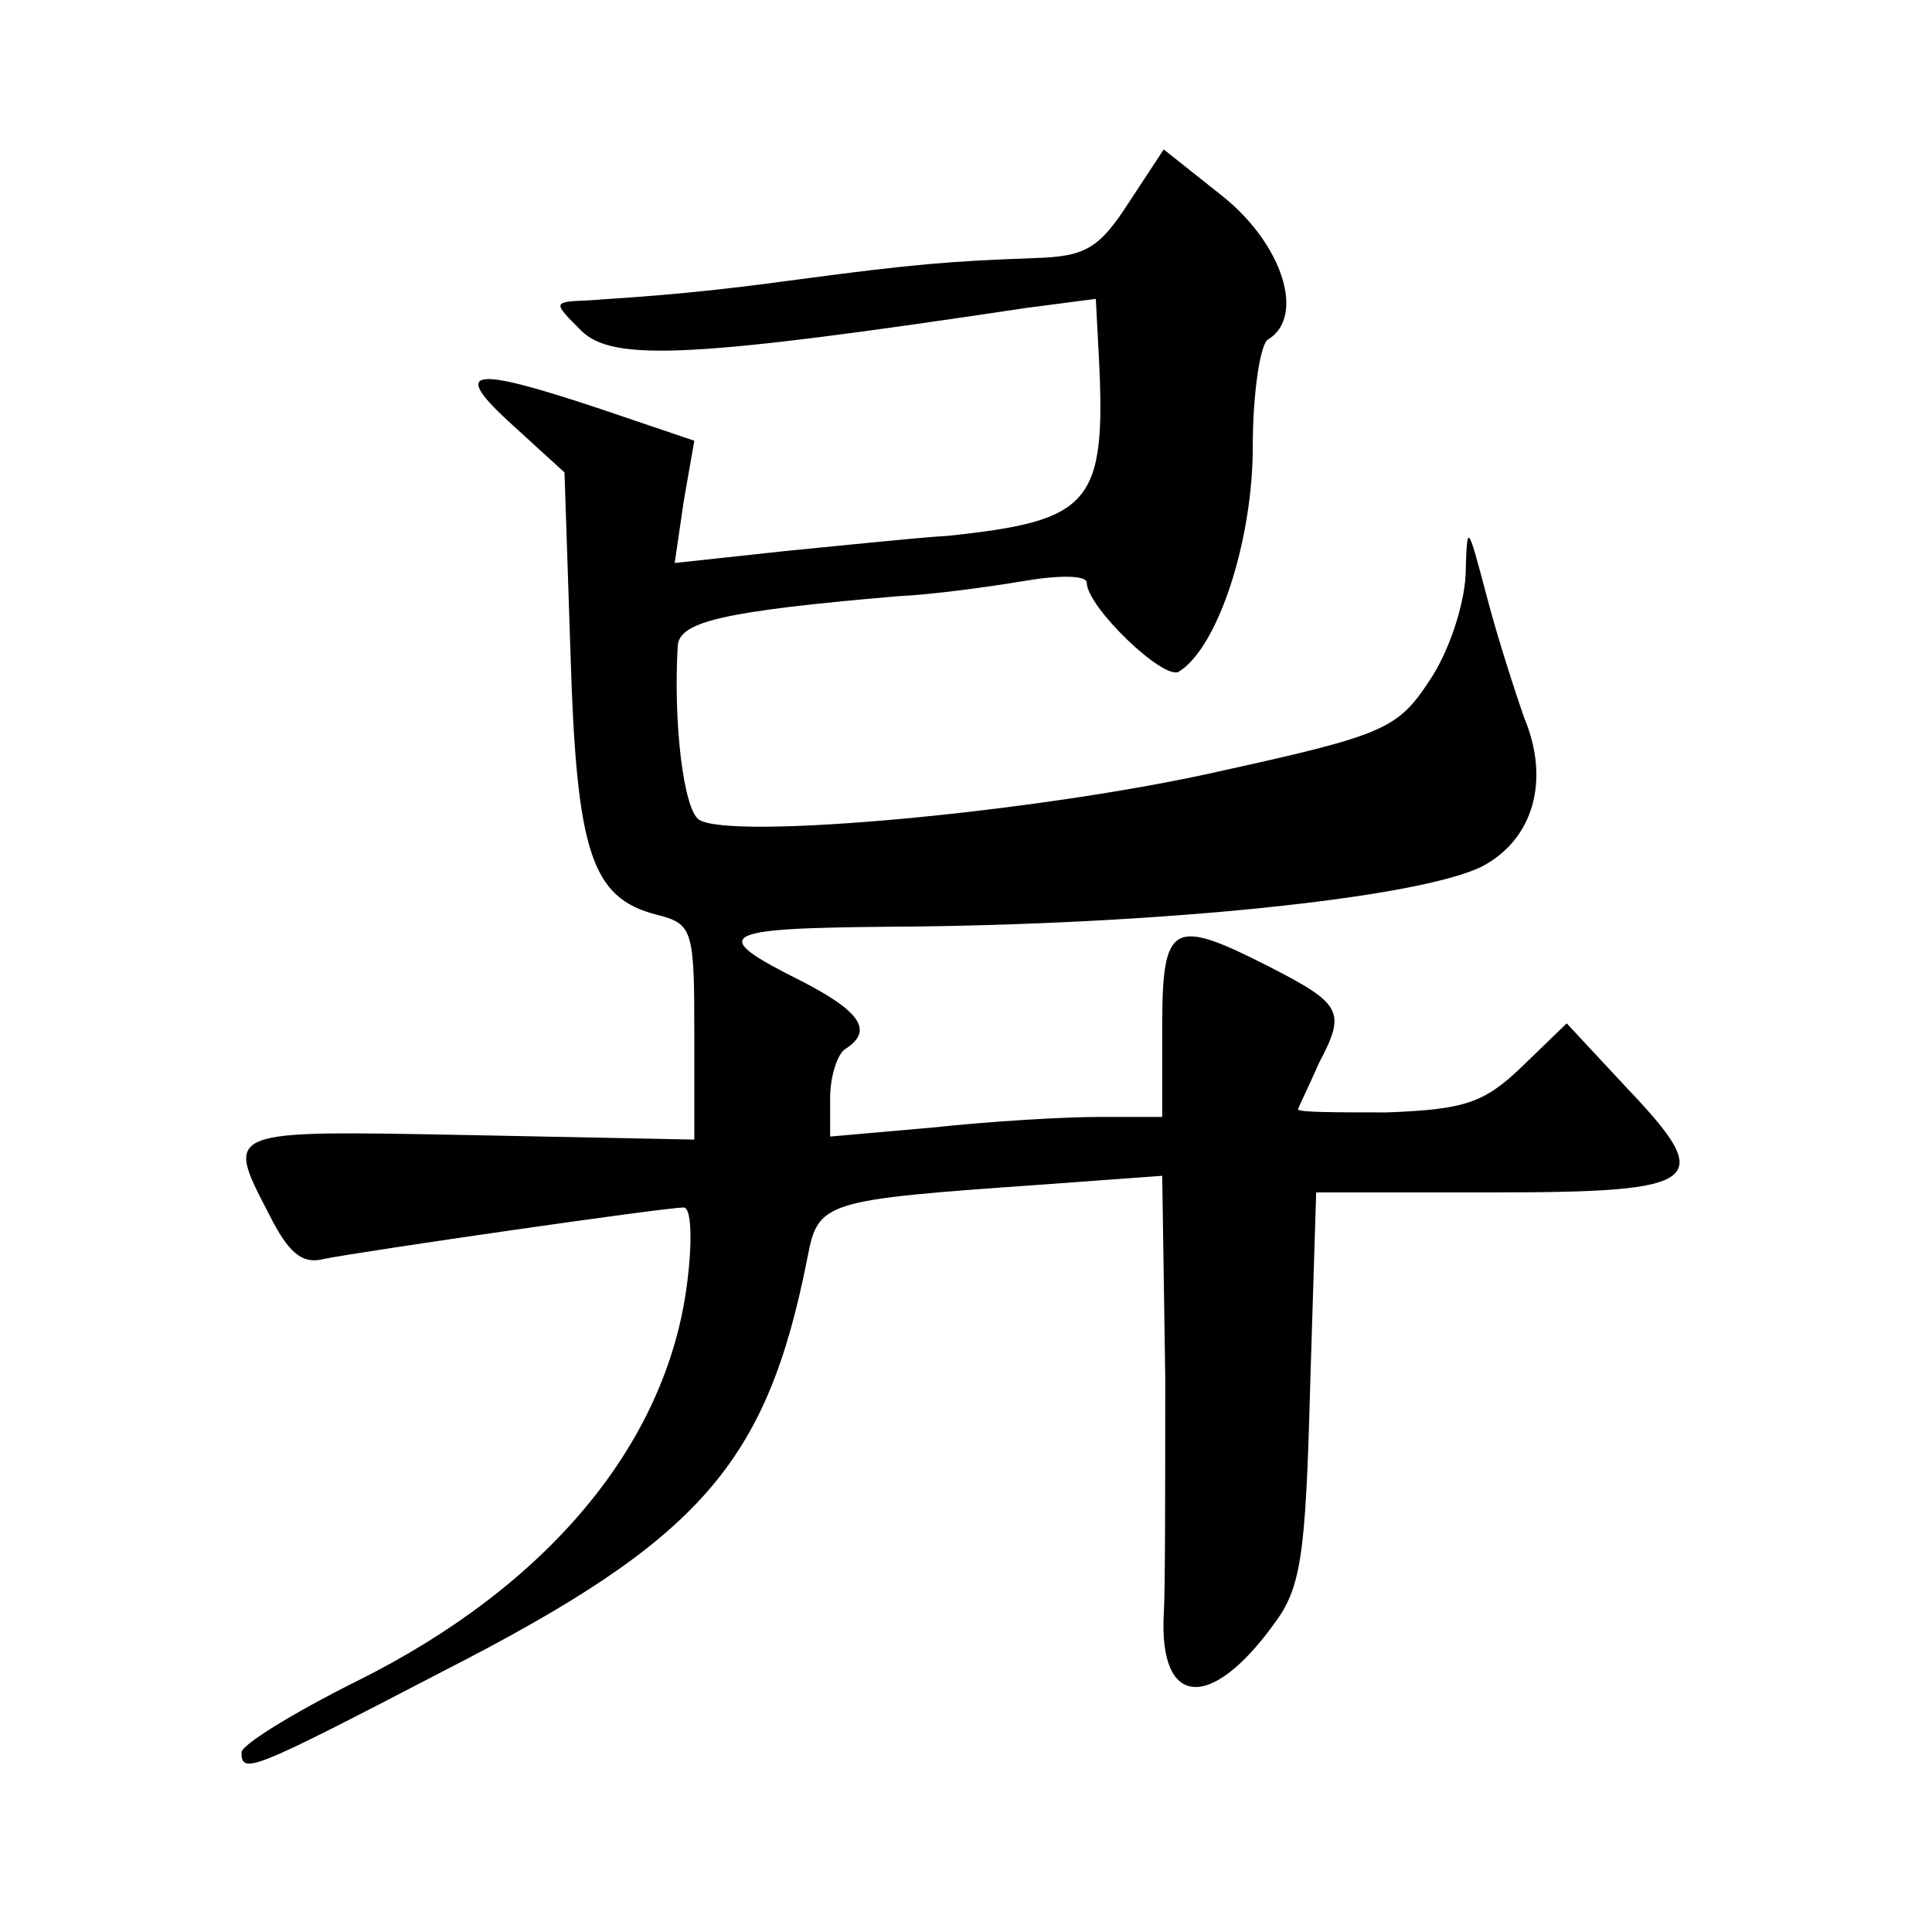 <?xml version="1.0" standalone="no"?>
<!DOCTYPE svg PUBLIC "-//W3C//DTD SVG 20010904//EN"
 "http://www.w3.org/TR/2001/REC-SVG-20010904/DTD/svg10.dtd">
<svg version="1.0" xmlns="http://www.w3.org/2000/svg"
 width="128pt" height="128pt" viewBox="0 0 128 128"
 preserveAspectRatio="xMidYMid meet">
<g transform="translate(0,128) scale(0.1,-0.1)"
fill="#0" stroke="none">
<path d="M748 1146 c-20 -31 -29 -36 -63 -37 -55 -2 -80 -4 -155 -14 -66 -9 -96
-11 -140 -14 -24 -1 -24 -1 -5 -20 21 -21 75 -18 295 15 l46 6 2 -38 c5 -98 -5
-109 -100 -119 -18 -1 -66 -6 -107 -10 l-74 -8 6 41 7 40 -62 21 c-87 29 -100 27
-58 -11 l34 -31 4 -121 c4 -131 14 -161 57 -172 24 -6 25 -10 25 -78 l0 -71 -150
3 c-162 3 -161 4 -132 -52 13 -26 22 -34 37 -30 25 5 225 34 238 34 5 0 6 -22 2
-52 -14 -105 -92 -199 -219 -262 -42 -21 -76 -42 -76 -47 0 -15 7 -12 134 54 170
87 214 137 241 274 7 37 11 38 153 48 l82 6 2 -133 c0 -73 0 -144 -1 -158 -3 -61
31 -64 73 -6 18 24 21 45 24 157 l4 129 118 0 c139 0 147 7 88 69 l-40 43 -30 -29
c-25 -24 -38 -28 -89 -30 -32 0 -59 0 -59 2 0 1 7 15 14 31 18 34 15 39 -34 64
-63 32 -70 29 -70 -40 l0 -60 -42 0 c-24 0 -73 -3 -110 -7 l-68 -6 0 26 c0 14 5
29 10 32 19 12 10 25 -29 45 -62 31 -56 35 57 36 179 1 352 19 394 40 34 18 45
57 28 98 -6 17 -18 54 -25 81 -13 49 -13 49 -14 14 -1 -20 -11 -51 -24 -70 -21
-32 -30 -36 -139 -60 -119 -27 -324 -46 -345 -32 -10 7 -17 63 -14 115 1 16 29
23 146 33 22 1 59 6 83 10 23 4 42 4 42 -1 0 -16 51 -65 61 -59 26 16 49 87 49
149 0 36 5 68 10 71 25 15 10 63 -30 95 l-39 31 -23 -35z"/>
</g>
</svg>
